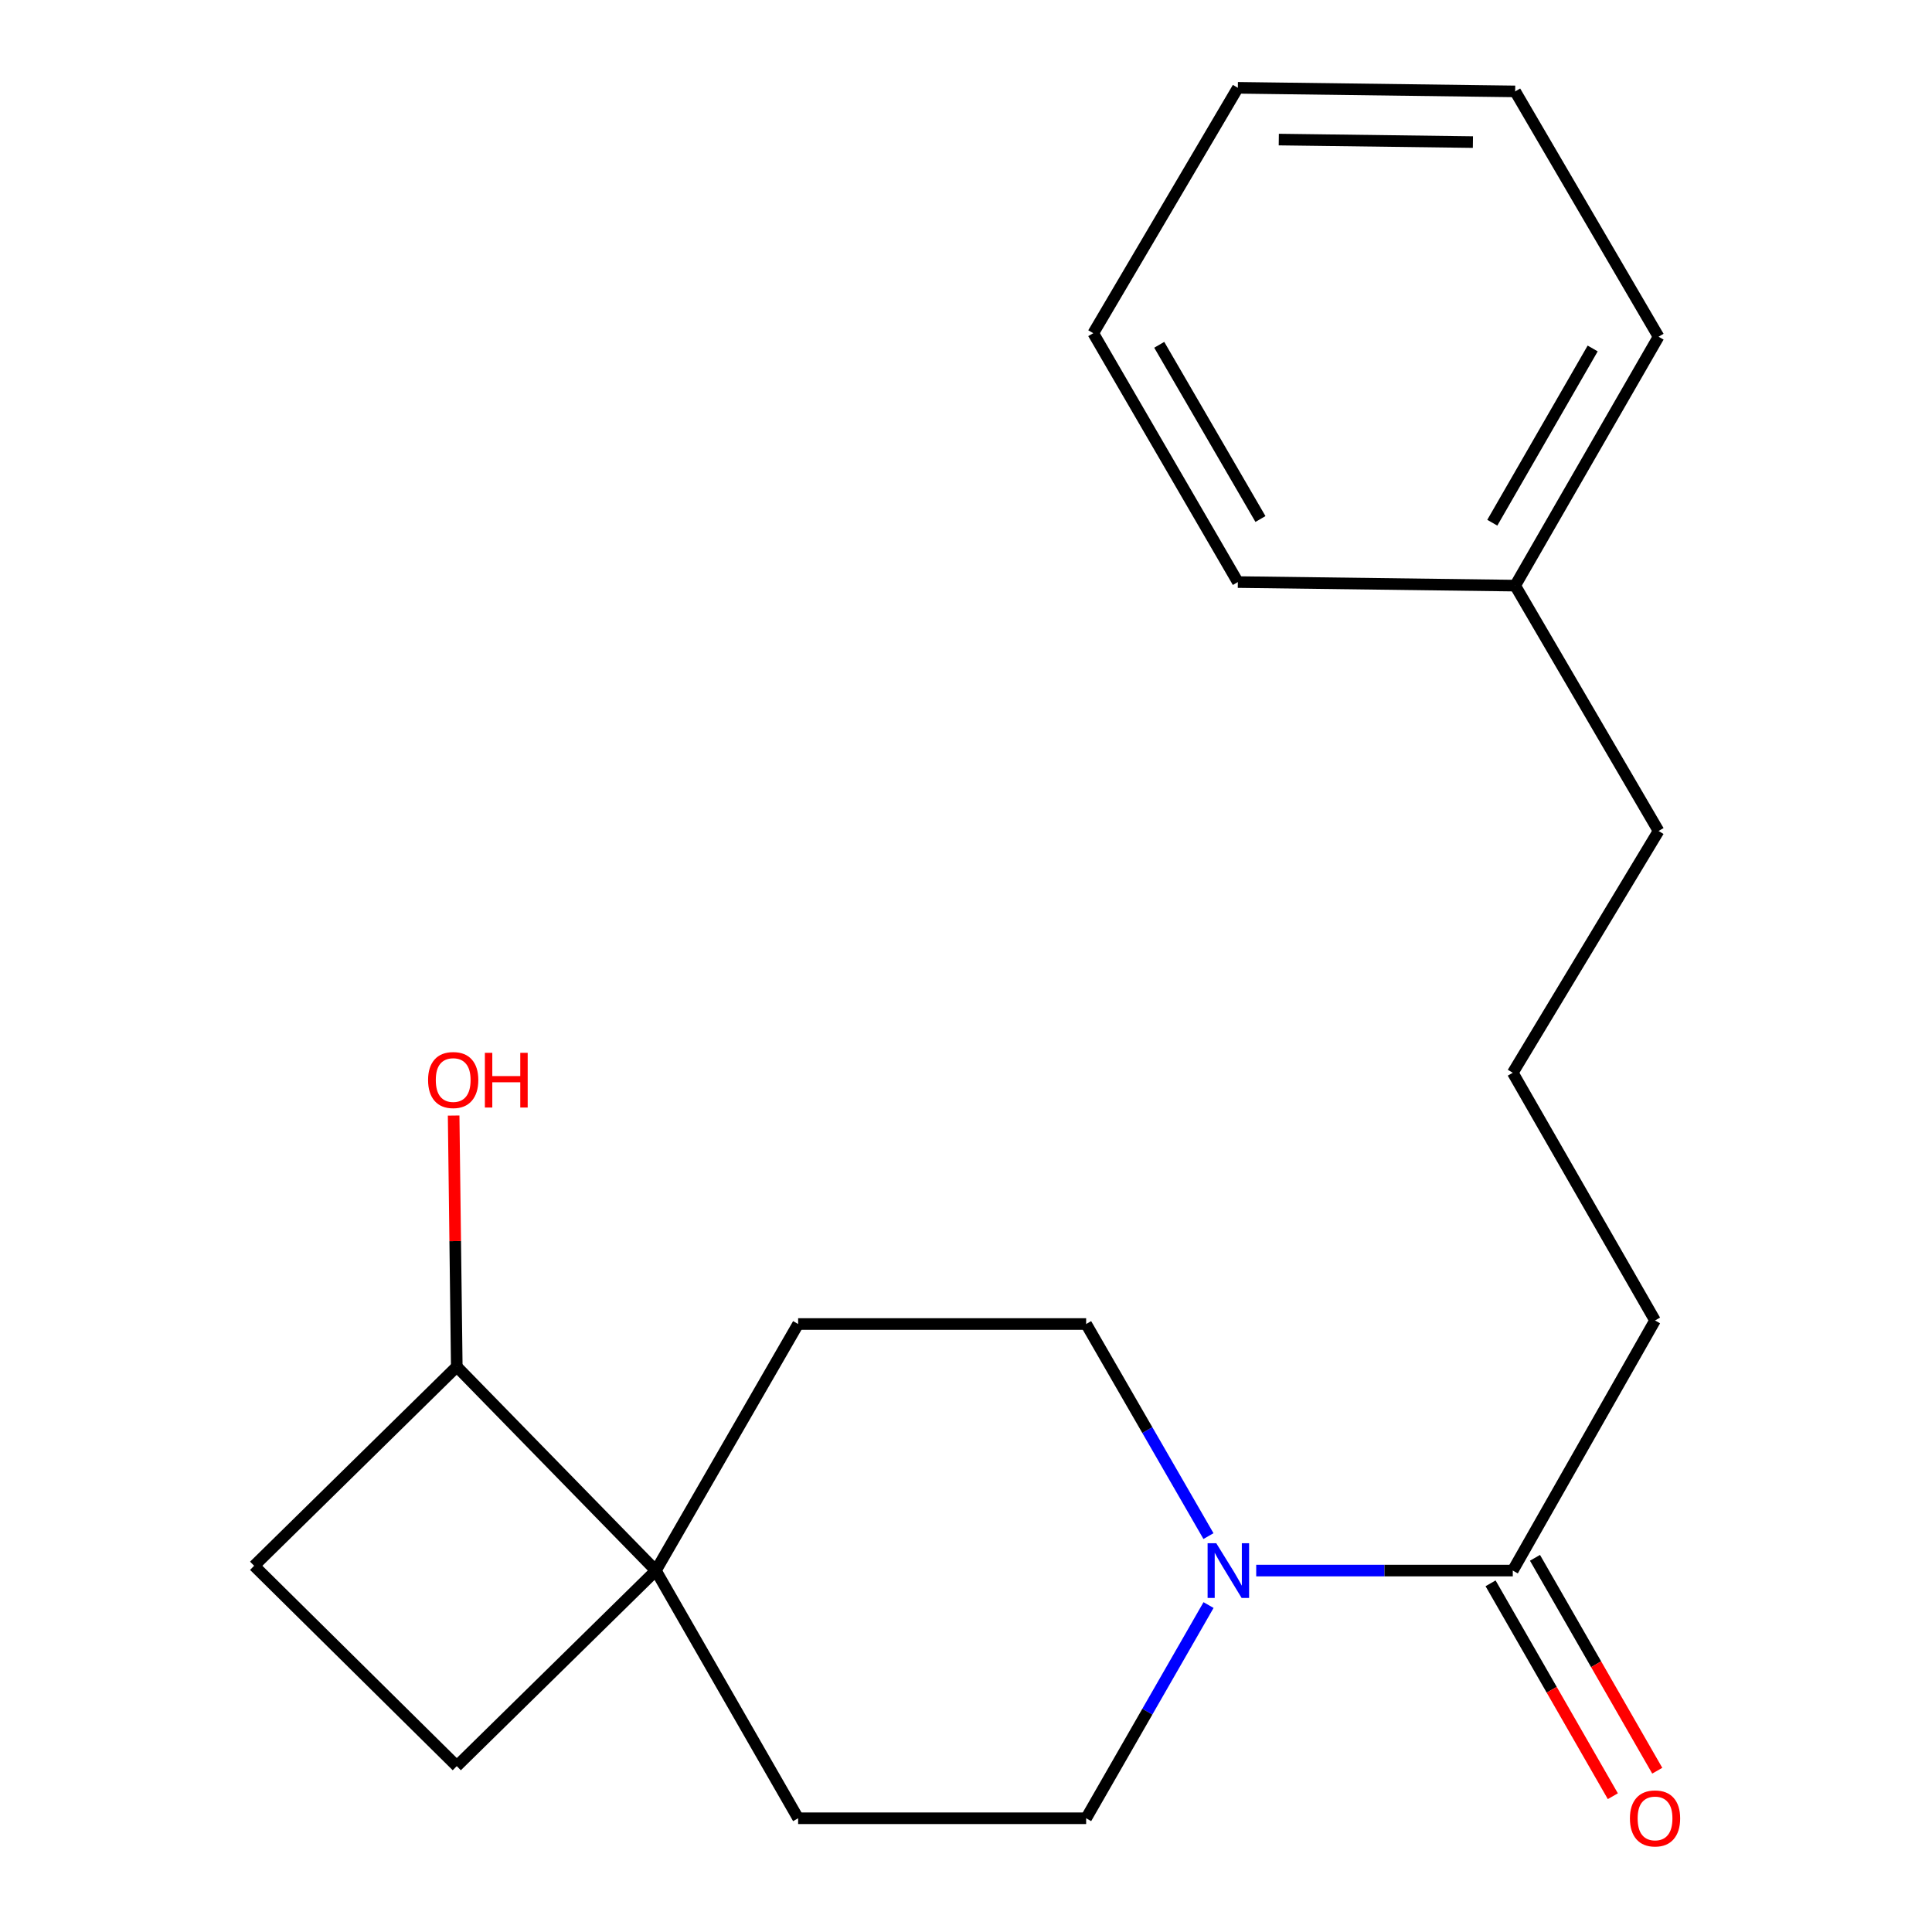 <?xml version='1.0' encoding='iso-8859-1'?>
<svg version='1.1' baseProfile='full'
              xmlns='http://www.w3.org/2000/svg'
                      xmlns:rdkit='http://www.rdkit.org/xml'
                      xmlns:xlink='http://www.w3.org/1999/xlink'
                  xml:space='preserve'
width='1000px' height='1000px' viewBox='0 0 1000 1000'>
<!-- END OF HEADER -->
<rect style='opacity:1.0;fill:#FFFFFF;stroke:none' width='1000' height='1000' x='0' y='0'> </rect>
<path class='bond-0' d='M 650.211,812.924 L 716.612,812.924' style='fill:none;fill-rule:evenodd;stroke:#0000FF;stroke-width:6px;stroke-linecap:butt;stroke-linejoin:miter;stroke-opacity:1' />
<path class='bond-0' d='M 716.612,812.924 L 783.013,812.924' style='fill:none;fill-rule:evenodd;stroke:#000000;stroke-width:6px;stroke-linecap:butt;stroke-linejoin:miter;stroke-opacity:1' />
<path class='bond-2' d='M 625.5,795.081 L 593.843,740.194' style='fill:none;fill-rule:evenodd;stroke:#0000FF;stroke-width:6px;stroke-linecap:butt;stroke-linejoin:miter;stroke-opacity:1' />
<path class='bond-2' d='M 593.843,740.194 L 562.187,685.307' style='fill:none;fill-rule:evenodd;stroke:#000000;stroke-width:6px;stroke-linecap:butt;stroke-linejoin:miter;stroke-opacity:1' />
<path class='bond-3' d='M 625.54,830.78 L 593.863,885.955' style='fill:none;fill-rule:evenodd;stroke:#0000FF;stroke-width:6px;stroke-linecap:butt;stroke-linejoin:miter;stroke-opacity:1' />
<path class='bond-3' d='M 593.863,885.955 L 562.187,941.13' style='fill:none;fill-rule:evenodd;stroke:#000000;stroke-width:6px;stroke-linecap:butt;stroke-linejoin:miter;stroke-opacity:1' />
<path class='bond-7' d='M 771.517,819.526 L 803.16,874.621' style='fill:none;fill-rule:evenodd;stroke:#000000;stroke-width:6px;stroke-linecap:butt;stroke-linejoin:miter;stroke-opacity:1' />
<path class='bond-7' d='M 803.16,874.621 L 834.803,929.716' style='fill:none;fill-rule:evenodd;stroke:#FF0000;stroke-width:6px;stroke-linecap:butt;stroke-linejoin:miter;stroke-opacity:1' />
<path class='bond-7' d='M 794.508,806.322 L 826.151,861.417' style='fill:none;fill-rule:evenodd;stroke:#000000;stroke-width:6px;stroke-linecap:butt;stroke-linejoin:miter;stroke-opacity:1' />
<path class='bond-7' d='M 826.151,861.417 L 857.794,916.512' style='fill:none;fill-rule:evenodd;stroke:#FF0000;stroke-width:6px;stroke-linecap:butt;stroke-linejoin:miter;stroke-opacity:1' />
<path class='bond-11' d='M 783.013,812.924 L 856.646,683.466' style='fill:none;fill-rule:evenodd;stroke:#000000;stroke-width:6px;stroke-linecap:butt;stroke-linejoin:miter;stroke-opacity:1' />
<path class='bond-1' d='M 339.476,812.924 L 413.109,941.13' style='fill:none;fill-rule:evenodd;stroke:#000000;stroke-width:6px;stroke-linecap:butt;stroke-linejoin:miter;stroke-opacity:1' />
<path class='bond-4' d='M 339.476,812.924 L 236.428,707.387' style='fill:none;fill-rule:evenodd;stroke:#000000;stroke-width:6px;stroke-linecap:butt;stroke-linejoin:miter;stroke-opacity:1' />
<path class='bond-8' d='M 339.476,812.924 L 236.428,914.146' style='fill:none;fill-rule:evenodd;stroke:#000000;stroke-width:6px;stroke-linecap:butt;stroke-linejoin:miter;stroke-opacity:1' />
<path class='bond-20' d='M 339.476,812.924 L 413.109,685.307' style='fill:none;fill-rule:evenodd;stroke:#000000;stroke-width:6px;stroke-linecap:butt;stroke-linejoin:miter;stroke-opacity:1' />
<path class='bond-6' d='M 562.187,685.307 L 413.109,685.307' style='fill:none;fill-rule:evenodd;stroke:#000000;stroke-width:6px;stroke-linecap:butt;stroke-linejoin:miter;stroke-opacity:1' />
<path class='bond-5' d='M 562.187,941.13 L 413.109,941.13' style='fill:none;fill-rule:evenodd;stroke:#000000;stroke-width:6px;stroke-linecap:butt;stroke-linejoin:miter;stroke-opacity:1' />
<path class='bond-10' d='M 236.428,707.387 L 235.615,642.4' style='fill:none;fill-rule:evenodd;stroke:#000000;stroke-width:6px;stroke-linecap:butt;stroke-linejoin:miter;stroke-opacity:1' />
<path class='bond-10' d='M 235.615,642.4 L 234.803,577.413' style='fill:none;fill-rule:evenodd;stroke:#FF0000;stroke-width:6px;stroke-linecap:butt;stroke-linejoin:miter;stroke-opacity:1' />
<path class='bond-21' d='M 236.428,707.387 L 131.539,810.449' style='fill:none;fill-rule:evenodd;stroke:#000000;stroke-width:6px;stroke-linecap:butt;stroke-linejoin:miter;stroke-opacity:1' />
<path class='bond-9' d='M 236.428,914.146 L 131.539,810.449' style='fill:none;fill-rule:evenodd;stroke:#000000;stroke-width:6px;stroke-linecap:butt;stroke-linejoin:miter;stroke-opacity:1' />
<path class='bond-13' d='M 856.646,683.466 L 783.013,555.26' style='fill:none;fill-rule:evenodd;stroke:#000000;stroke-width:6px;stroke-linecap:butt;stroke-linejoin:miter;stroke-opacity:1' />
<path class='bond-12' d='M 784.25,303.119 L 858.472,430.117' style='fill:none;fill-rule:evenodd;stroke:#000000;stroke-width:6px;stroke-linecap:butt;stroke-linejoin:miter;stroke-opacity:1' />
<path class='bond-15' d='M 784.25,303.119 L 858.472,174.279' style='fill:none;fill-rule:evenodd;stroke:#000000;stroke-width:6px;stroke-linecap:butt;stroke-linejoin:miter;stroke-opacity:1' />
<path class='bond-15' d='M 772.41,270.558 L 824.365,180.371' style='fill:none;fill-rule:evenodd;stroke:#000000;stroke-width:6px;stroke-linecap:butt;stroke-linejoin:miter;stroke-opacity:1' />
<path class='bond-16' d='M 784.25,303.119 L 640.71,301.278' style='fill:none;fill-rule:evenodd;stroke:#000000;stroke-width:6px;stroke-linecap:butt;stroke-linejoin:miter;stroke-opacity:1' />
<path class='bond-14' d='M 783.013,555.26 L 858.472,430.117' style='fill:none;fill-rule:evenodd;stroke:#000000;stroke-width:6px;stroke-linecap:butt;stroke-linejoin:miter;stroke-opacity:1' />
<path class='bond-18' d='M 858.472,174.279 L 784.25,47.31' style='fill:none;fill-rule:evenodd;stroke:#000000;stroke-width:6px;stroke-linecap:butt;stroke-linejoin:miter;stroke-opacity:1' />
<path class='bond-17' d='M 640.71,301.278 L 565.869,172.468' style='fill:none;fill-rule:evenodd;stroke:#000000;stroke-width:6px;stroke-linecap:butt;stroke-linejoin:miter;stroke-opacity:1' />
<path class='bond-17' d='M 652.409,268.637 L 600.02,178.47' style='fill:none;fill-rule:evenodd;stroke:#000000;stroke-width:6px;stroke-linecap:butt;stroke-linejoin:miter;stroke-opacity:1' />
<path class='bond-19' d='M 565.869,172.468 L 640.71,45.455' style='fill:none;fill-rule:evenodd;stroke:#000000;stroke-width:6px;stroke-linecap:butt;stroke-linejoin:miter;stroke-opacity:1' />
<path class='bond-22' d='M 784.25,47.31 L 640.71,45.455' style='fill:none;fill-rule:evenodd;stroke:#000000;stroke-width:6px;stroke-linecap:butt;stroke-linejoin:miter;stroke-opacity:1' />
<path class='bond-22' d='M 762.376,73.543 L 661.898,72.244' style='fill:none;fill-rule:evenodd;stroke:#000000;stroke-width:6px;stroke-linecap:butt;stroke-linejoin:miter;stroke-opacity:1' />
<path  class='atom-0' d='M 629.531 798.764
L 638.811 813.764
Q 639.731 815.244, 641.211 817.924
Q 642.691 820.604, 642.771 820.764
L 642.771 798.764
L 646.531 798.764
L 646.531 827.084
L 642.651 827.084
L 632.691 810.684
Q 631.531 808.764, 630.291 806.564
Q 629.091 804.364, 628.731 803.684
L 628.731 827.084
L 625.051 827.084
L 625.051 798.764
L 629.531 798.764
' fill='#0000FF'/>
<path  class='atom-8' d='M 843.646 941.21
Q 843.646 934.41, 847.006 930.61
Q 850.366 926.81, 856.646 926.81
Q 862.926 926.81, 866.286 930.61
Q 869.646 934.41, 869.646 941.21
Q 869.646 948.09, 866.246 952.01
Q 862.846 955.89, 856.646 955.89
Q 850.406 955.89, 847.006 952.01
Q 843.646 948.13, 843.646 941.21
M 856.646 952.69
Q 860.966 952.69, 863.286 949.81
Q 865.646 946.89, 865.646 941.21
Q 865.646 935.65, 863.286 932.85
Q 860.966 930.01, 856.646 930.01
Q 852.326 930.01, 849.966 932.81
Q 847.646 935.61, 847.646 941.21
Q 847.646 946.93, 849.966 949.81
Q 852.326 952.69, 856.646 952.69
' fill='#FF0000'/>
<path  class='atom-11' d='M 221.572 559.022
Q 221.572 552.222, 224.932 548.422
Q 228.292 544.622, 234.572 544.622
Q 240.852 544.622, 244.212 548.422
Q 247.572 552.222, 247.572 559.022
Q 247.572 565.902, 244.172 569.822
Q 240.772 573.702, 234.572 573.702
Q 228.332 573.702, 224.932 569.822
Q 221.572 565.942, 221.572 559.022
M 234.572 570.502
Q 238.892 570.502, 241.212 567.622
Q 243.572 564.702, 243.572 559.022
Q 243.572 553.462, 241.212 550.662
Q 238.892 547.822, 234.572 547.822
Q 230.252 547.822, 227.892 550.622
Q 225.572 553.422, 225.572 559.022
Q 225.572 564.742, 227.892 567.622
Q 230.252 570.502, 234.572 570.502
' fill='#FF0000'/>
<path  class='atom-11' d='M 250.972 544.942
L 254.812 544.942
L 254.812 556.982
L 269.292 556.982
L 269.292 544.942
L 273.132 544.942
L 273.132 573.262
L 269.292 573.262
L 269.292 560.182
L 254.812 560.182
L 254.812 573.262
L 250.972 573.262
L 250.972 544.942
' fill='#FF0000'/>
</svg>
